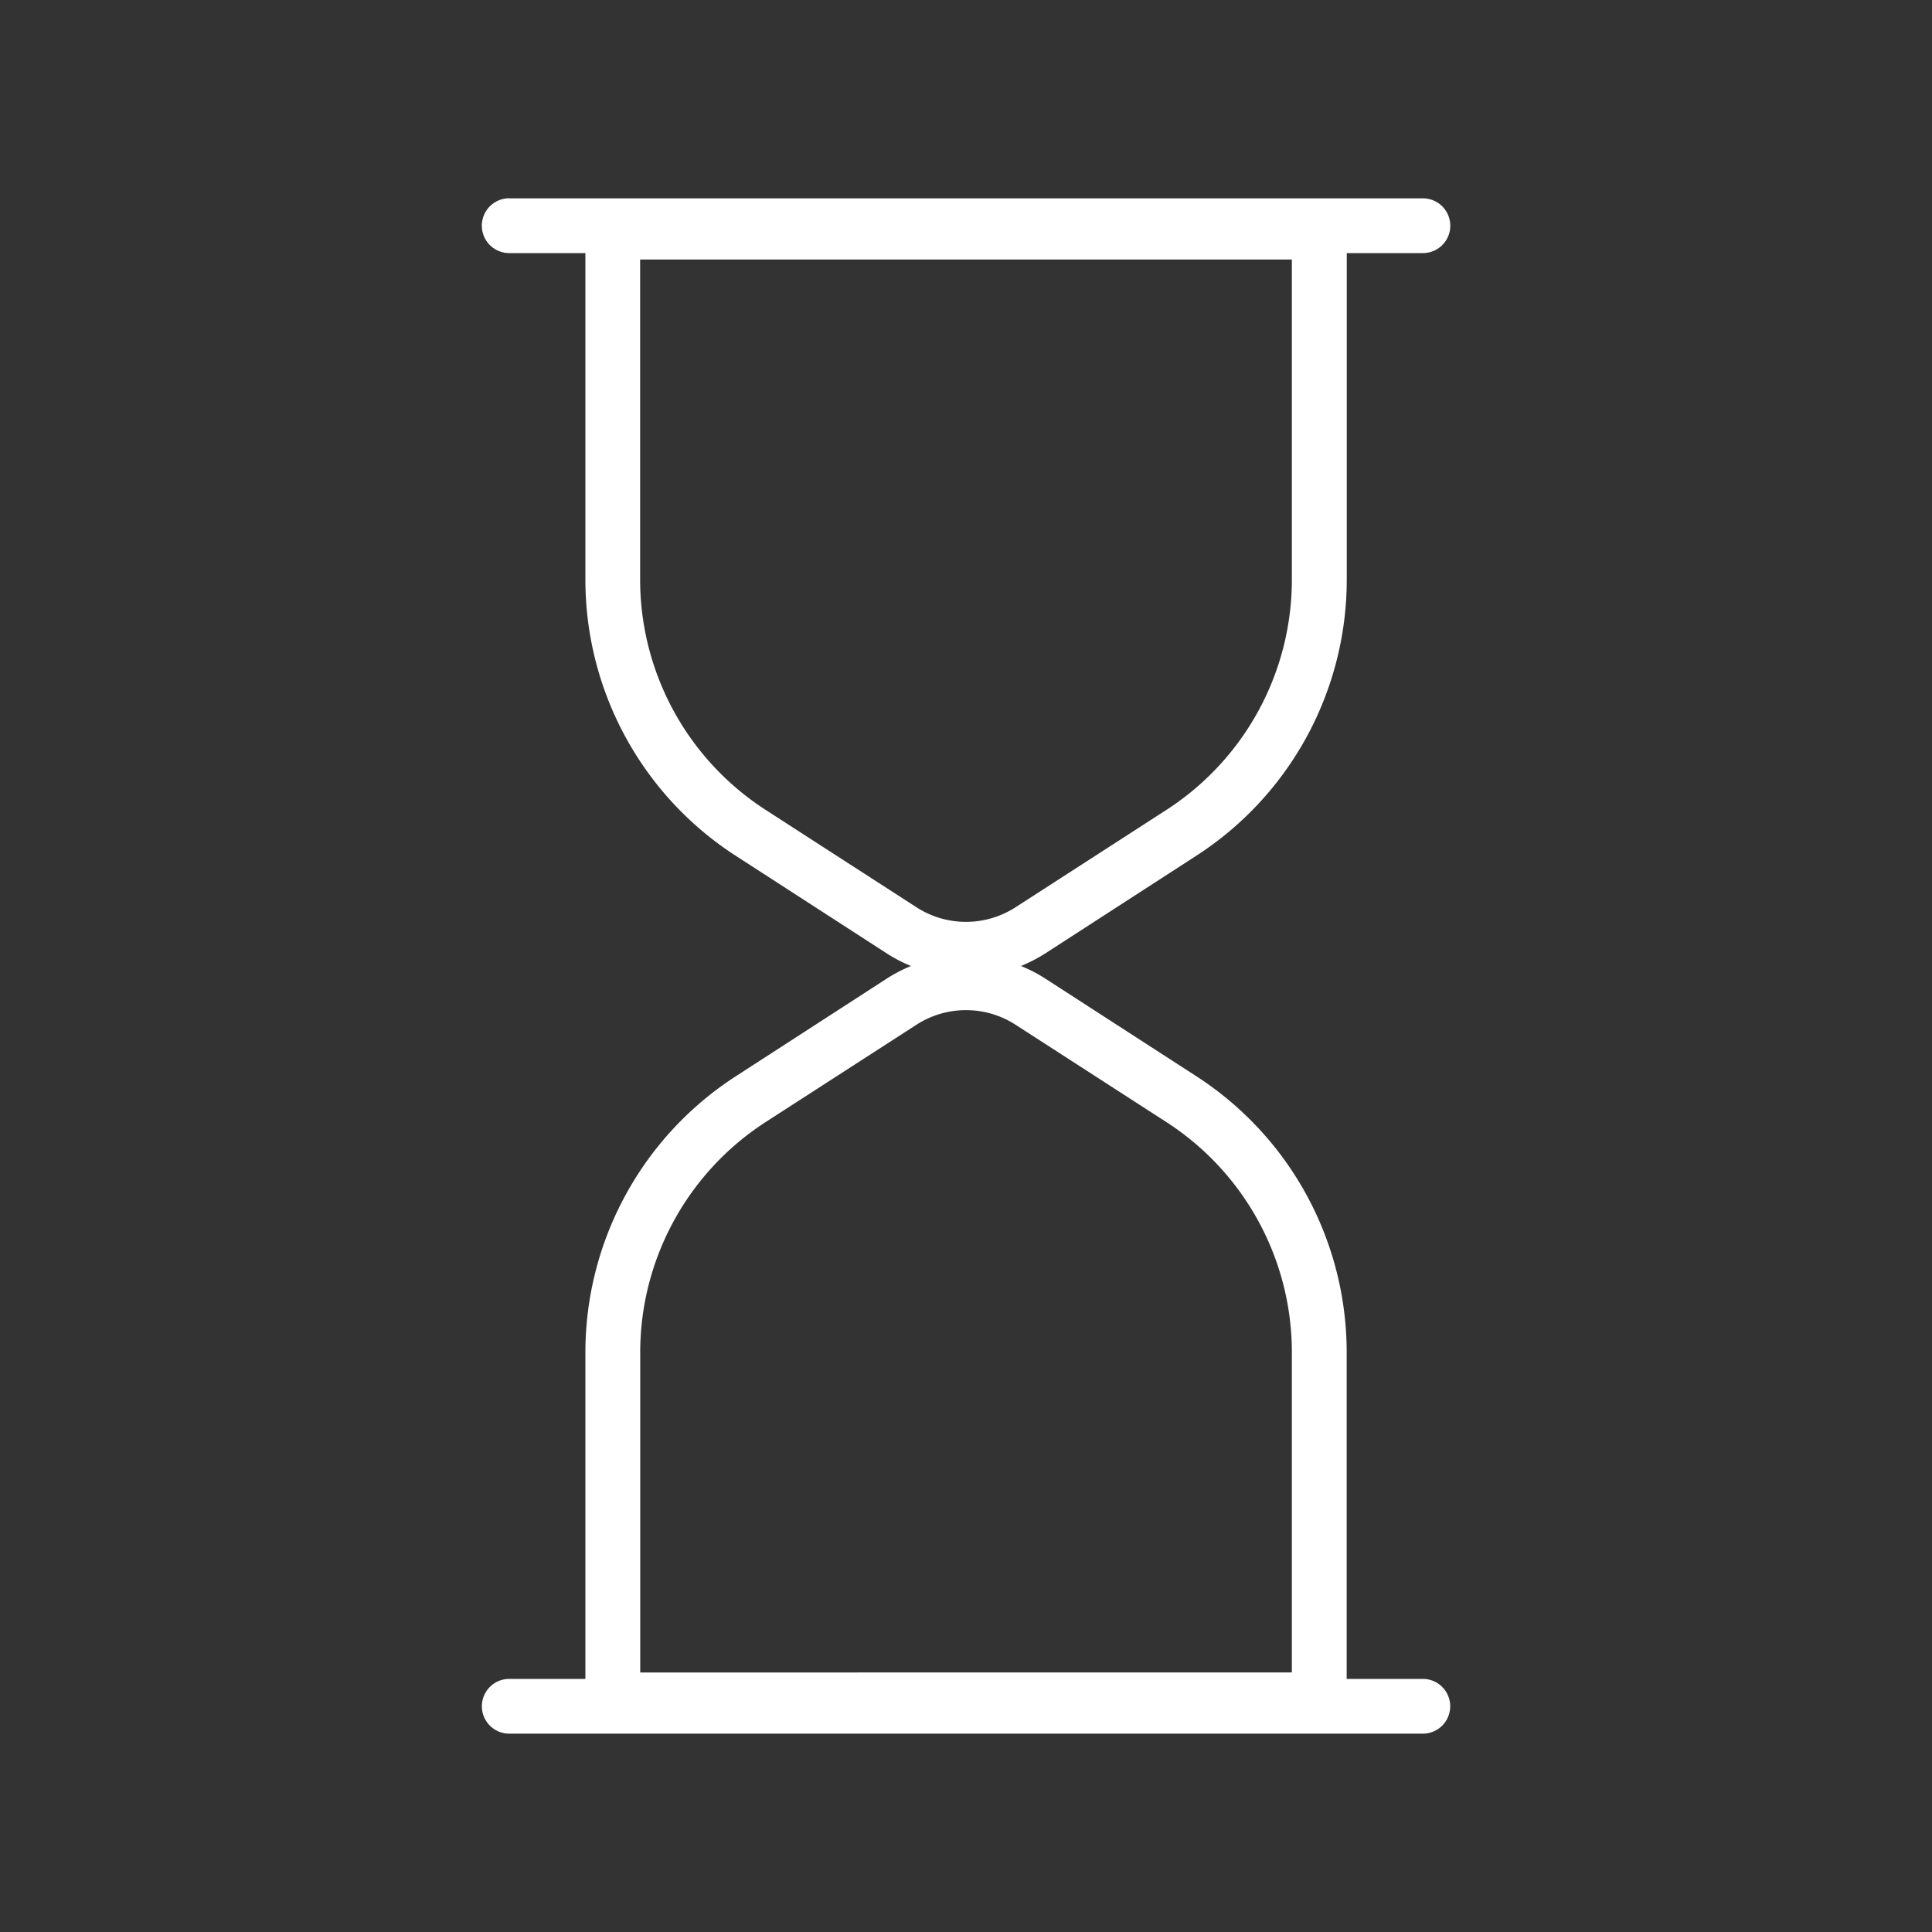 <svg xmlns="http://www.w3.org/2000/svg" width="24" height="24" fill="none" viewBox="0 0 24 24">
  <rect x="0" y="0" width="24" height="24" fill="#333333" stroke="none"/>
  <path fill="#fff" fill-rule="evenodd" d="M6.326 2.463a.34.34 0 0 0 0 .681h.946V7.2c0 1.386.703 2.679 1.868 3.431l1.875 1.212c.096.062.198.115.302.157a1.826 1.826 0 0 0-.302.157L9.14 13.37a4.086 4.086 0 0 0-1.868 3.43v4.056h-.946a.34.34 0 1 0 0 .68h11.349a.34.34 0 0 0 0-.68h-.946V16.8a4.085 4.085 0 0 0-1.868-3.431l-1.875-1.212a1.817 1.817 0 0 0-.303-.157c.104-.043.206-.095.303-.157l1.874-1.212A4.085 4.085 0 0 0 16.73 7.2V3.144h.946a.34.34 0 0 0 0-.68H6.325Zm1.626.761h8.096V7.2a3.405 3.405 0 0 1-1.557 2.86l-1.875 1.21a1.135 1.135 0 0 1-1.232 0L9.51 10.06A3.405 3.405 0 0 1 7.952 7.2V3.224Zm8.096 17.552H7.953V16.8c0-1.155.586-2.232 1.556-2.86l1.875-1.21a1.135 1.135 0 0 1 1.232 0l1.875 1.21a3.405 3.405 0 0 1 1.557 2.86v3.976Z" clip-rule="evenodd"/>
</svg>
